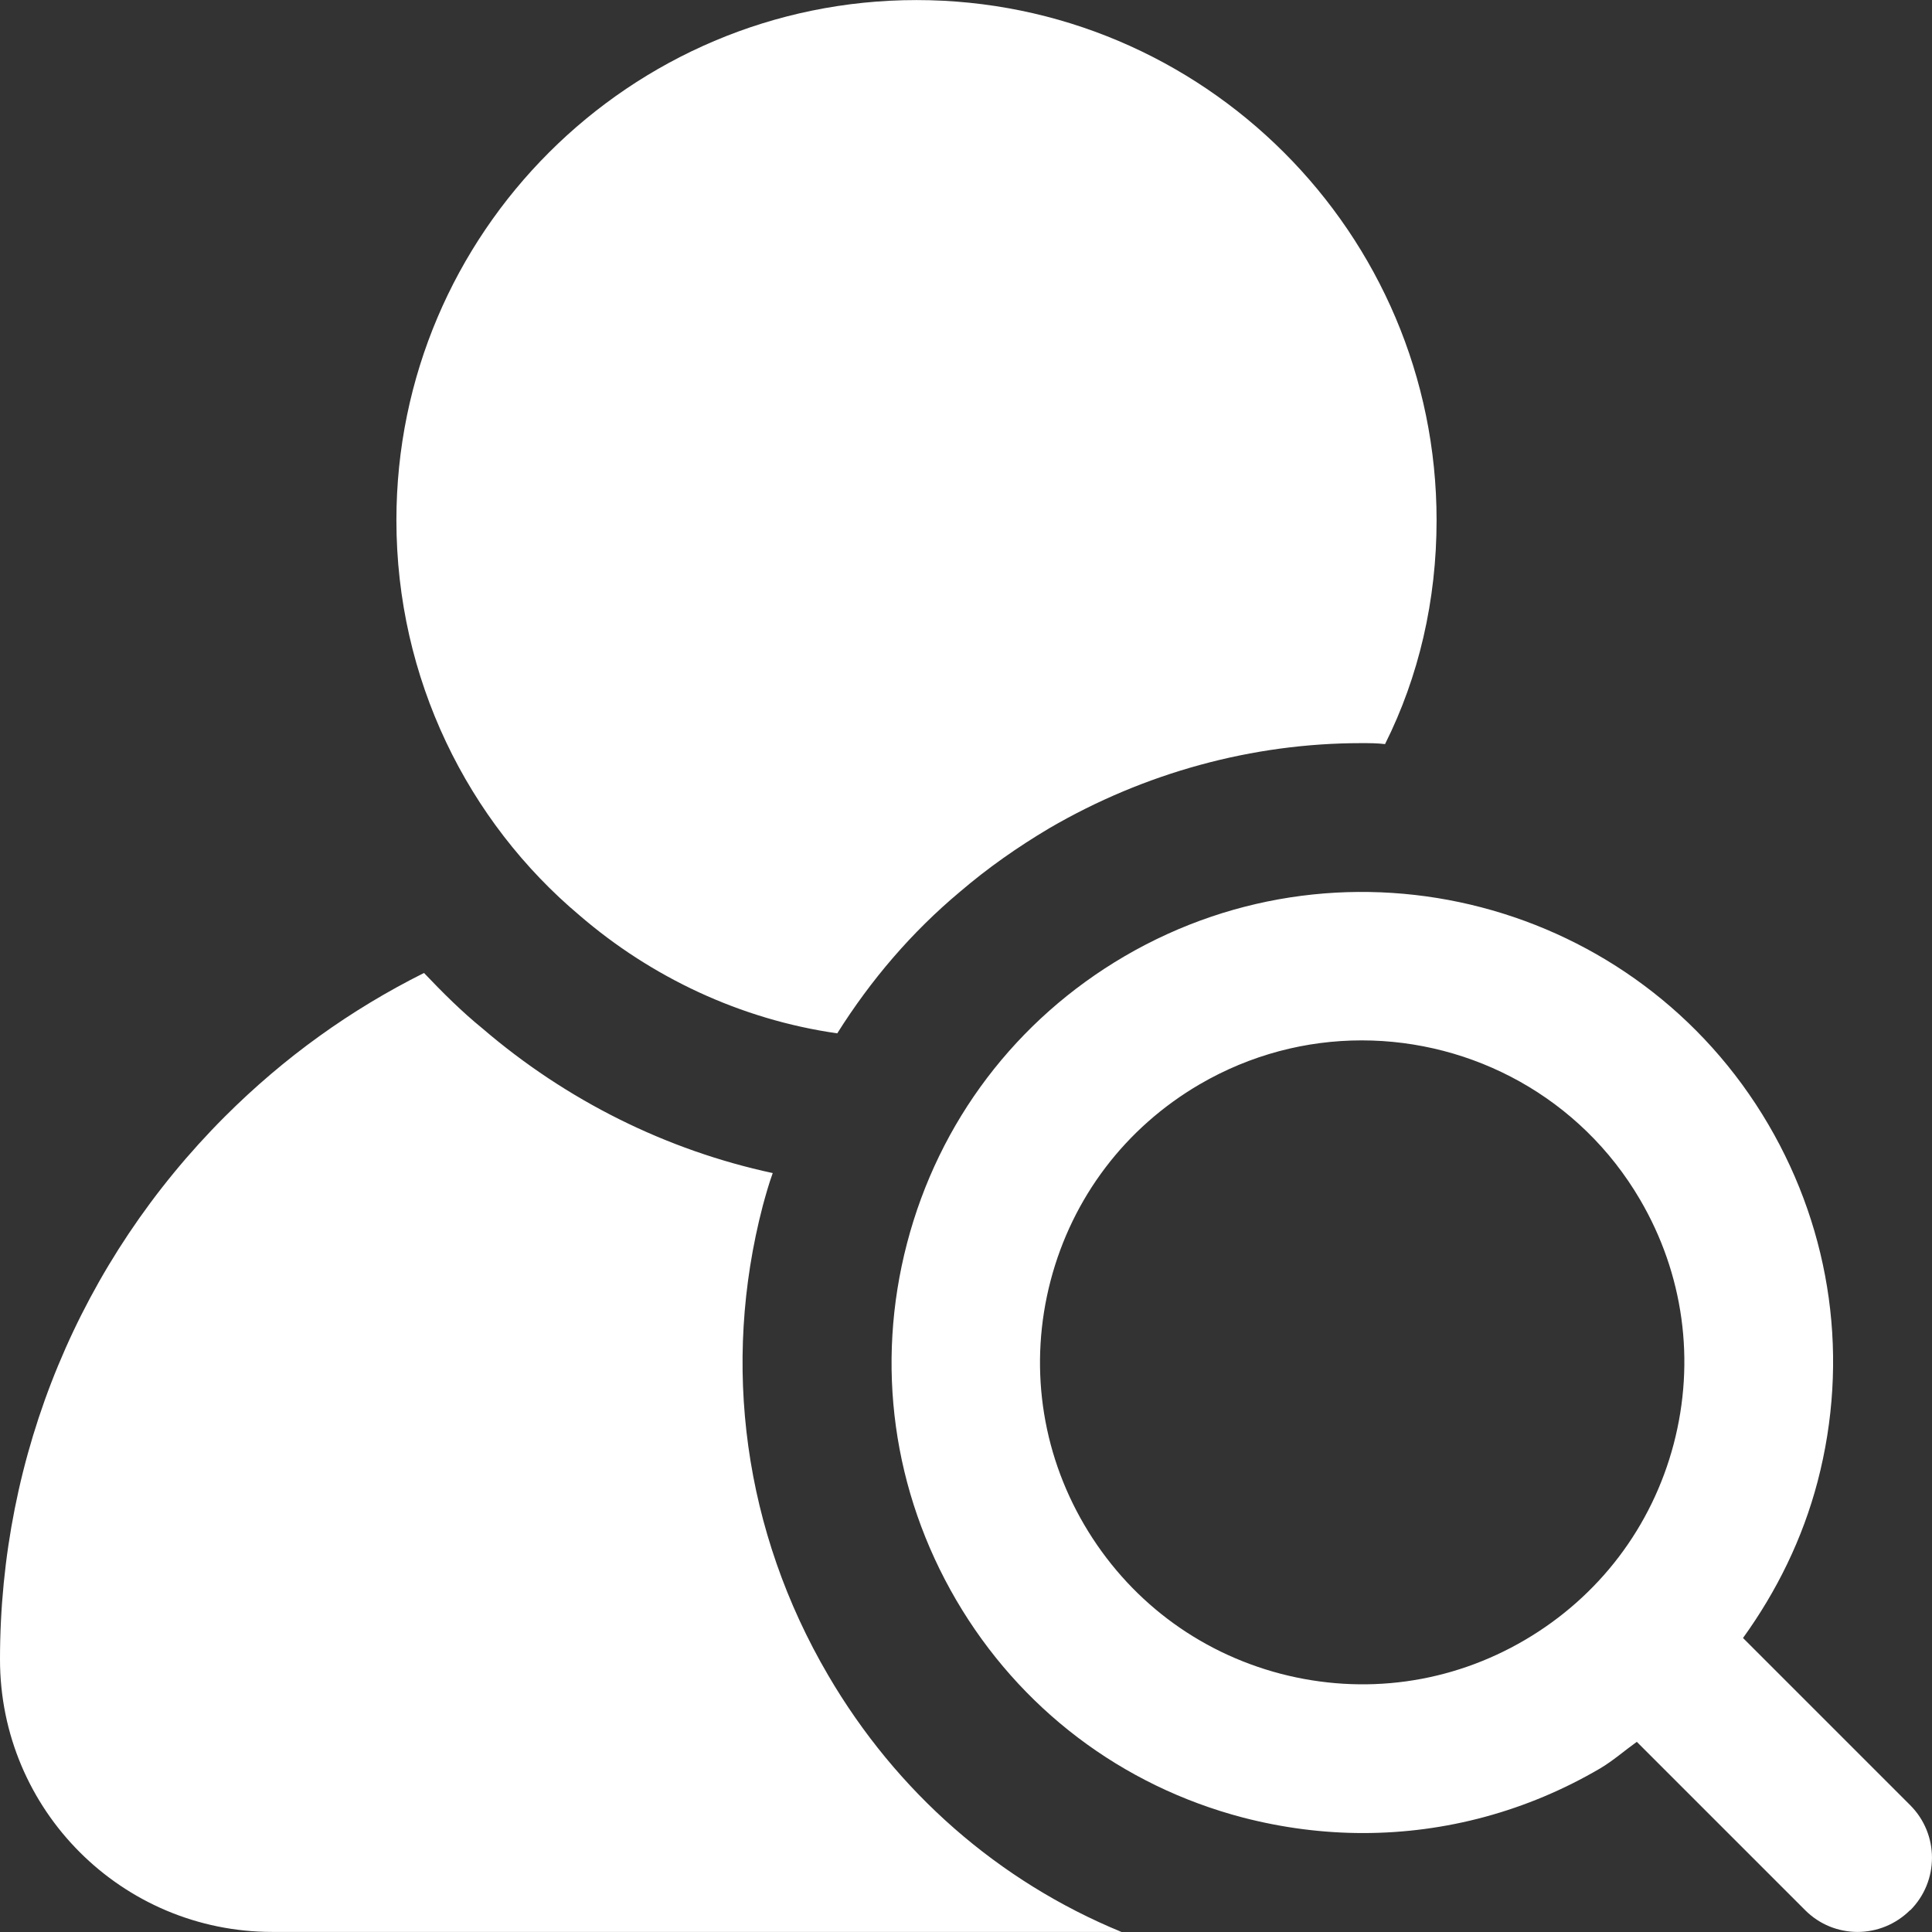 <svg width="28" height="28" viewBox="0 0 28 28" fill="none" xmlns="http://www.w3.org/2000/svg">
<rect x="0" y="0" width="28" height="28" fill="#333333" stroke="none"/>
<path d="M5.745 7.539C5.745 3.375 9.133 0.001 13.282 0.001C17.432 0.001 20.82 3.375 20.82 7.539C20.82 8.702 20.562 9.808 20.073 10.784C19.959 10.77 19.844 10.77 19.729 10.77C18.149 10.77 16.585 11.2 15.206 12.004C14.747 12.277 14.316 12.579 13.914 12.923C13.21 13.512 12.622 14.201 12.134 14.976C10.727 14.775 9.434 14.158 8.401 13.268C6.778 11.904 5.745 9.836 5.745 7.539ZM27.683 27.683C27.473 27.892 27.198 27.999 26.922 27.999C26.646 27.999 26.371 27.894 26.161 27.683L23.722 25.244C23.544 25.371 23.381 25.516 23.189 25.63C22.131 26.25 20.951 26.566 19.755 26.566C19.176 26.566 18.592 26.491 18.016 26.342C16.254 25.881 14.777 24.76 13.858 23.189C12.938 21.615 12.685 19.779 13.146 18.016C13.607 16.254 14.728 14.777 16.299 13.858C19.549 11.961 23.73 13.054 25.63 16.299C26.55 17.872 26.803 19.709 26.342 21.472C26.124 22.303 25.749 23.062 25.261 23.739L27.684 26.162C28.105 26.583 28.105 27.265 27.684 27.686L27.683 27.683ZM24.257 20.925C24.573 19.719 24.399 18.461 23.769 17.386C22.902 15.904 21.34 15.078 19.735 15.078C18.933 15.078 18.124 15.284 17.384 15.716C16.309 16.345 15.542 17.355 15.226 18.56C14.911 19.765 15.084 21.024 15.714 22.099C16.345 23.174 17.354 23.941 18.559 24.257C19.768 24.572 21.023 24.399 22.098 23.769C23.173 23.139 23.941 22.129 24.257 20.925ZM12.003 24.28C10.783 22.198 10.452 19.786 11.055 17.474C11.098 17.317 11.142 17.159 11.199 17.001C9.663 16.671 8.213 15.953 6.992 14.905C6.691 14.66 6.418 14.388 6.145 14.101C5.083 14.632 4.121 15.321 3.259 16.182C1.163 18.279 0 21.078 0 24.05C0 26.233 1.766 27.999 3.948 27.999H16.253C14.473 27.267 12.994 25.974 12.003 24.28Z" fill="white"/>
</svg>
